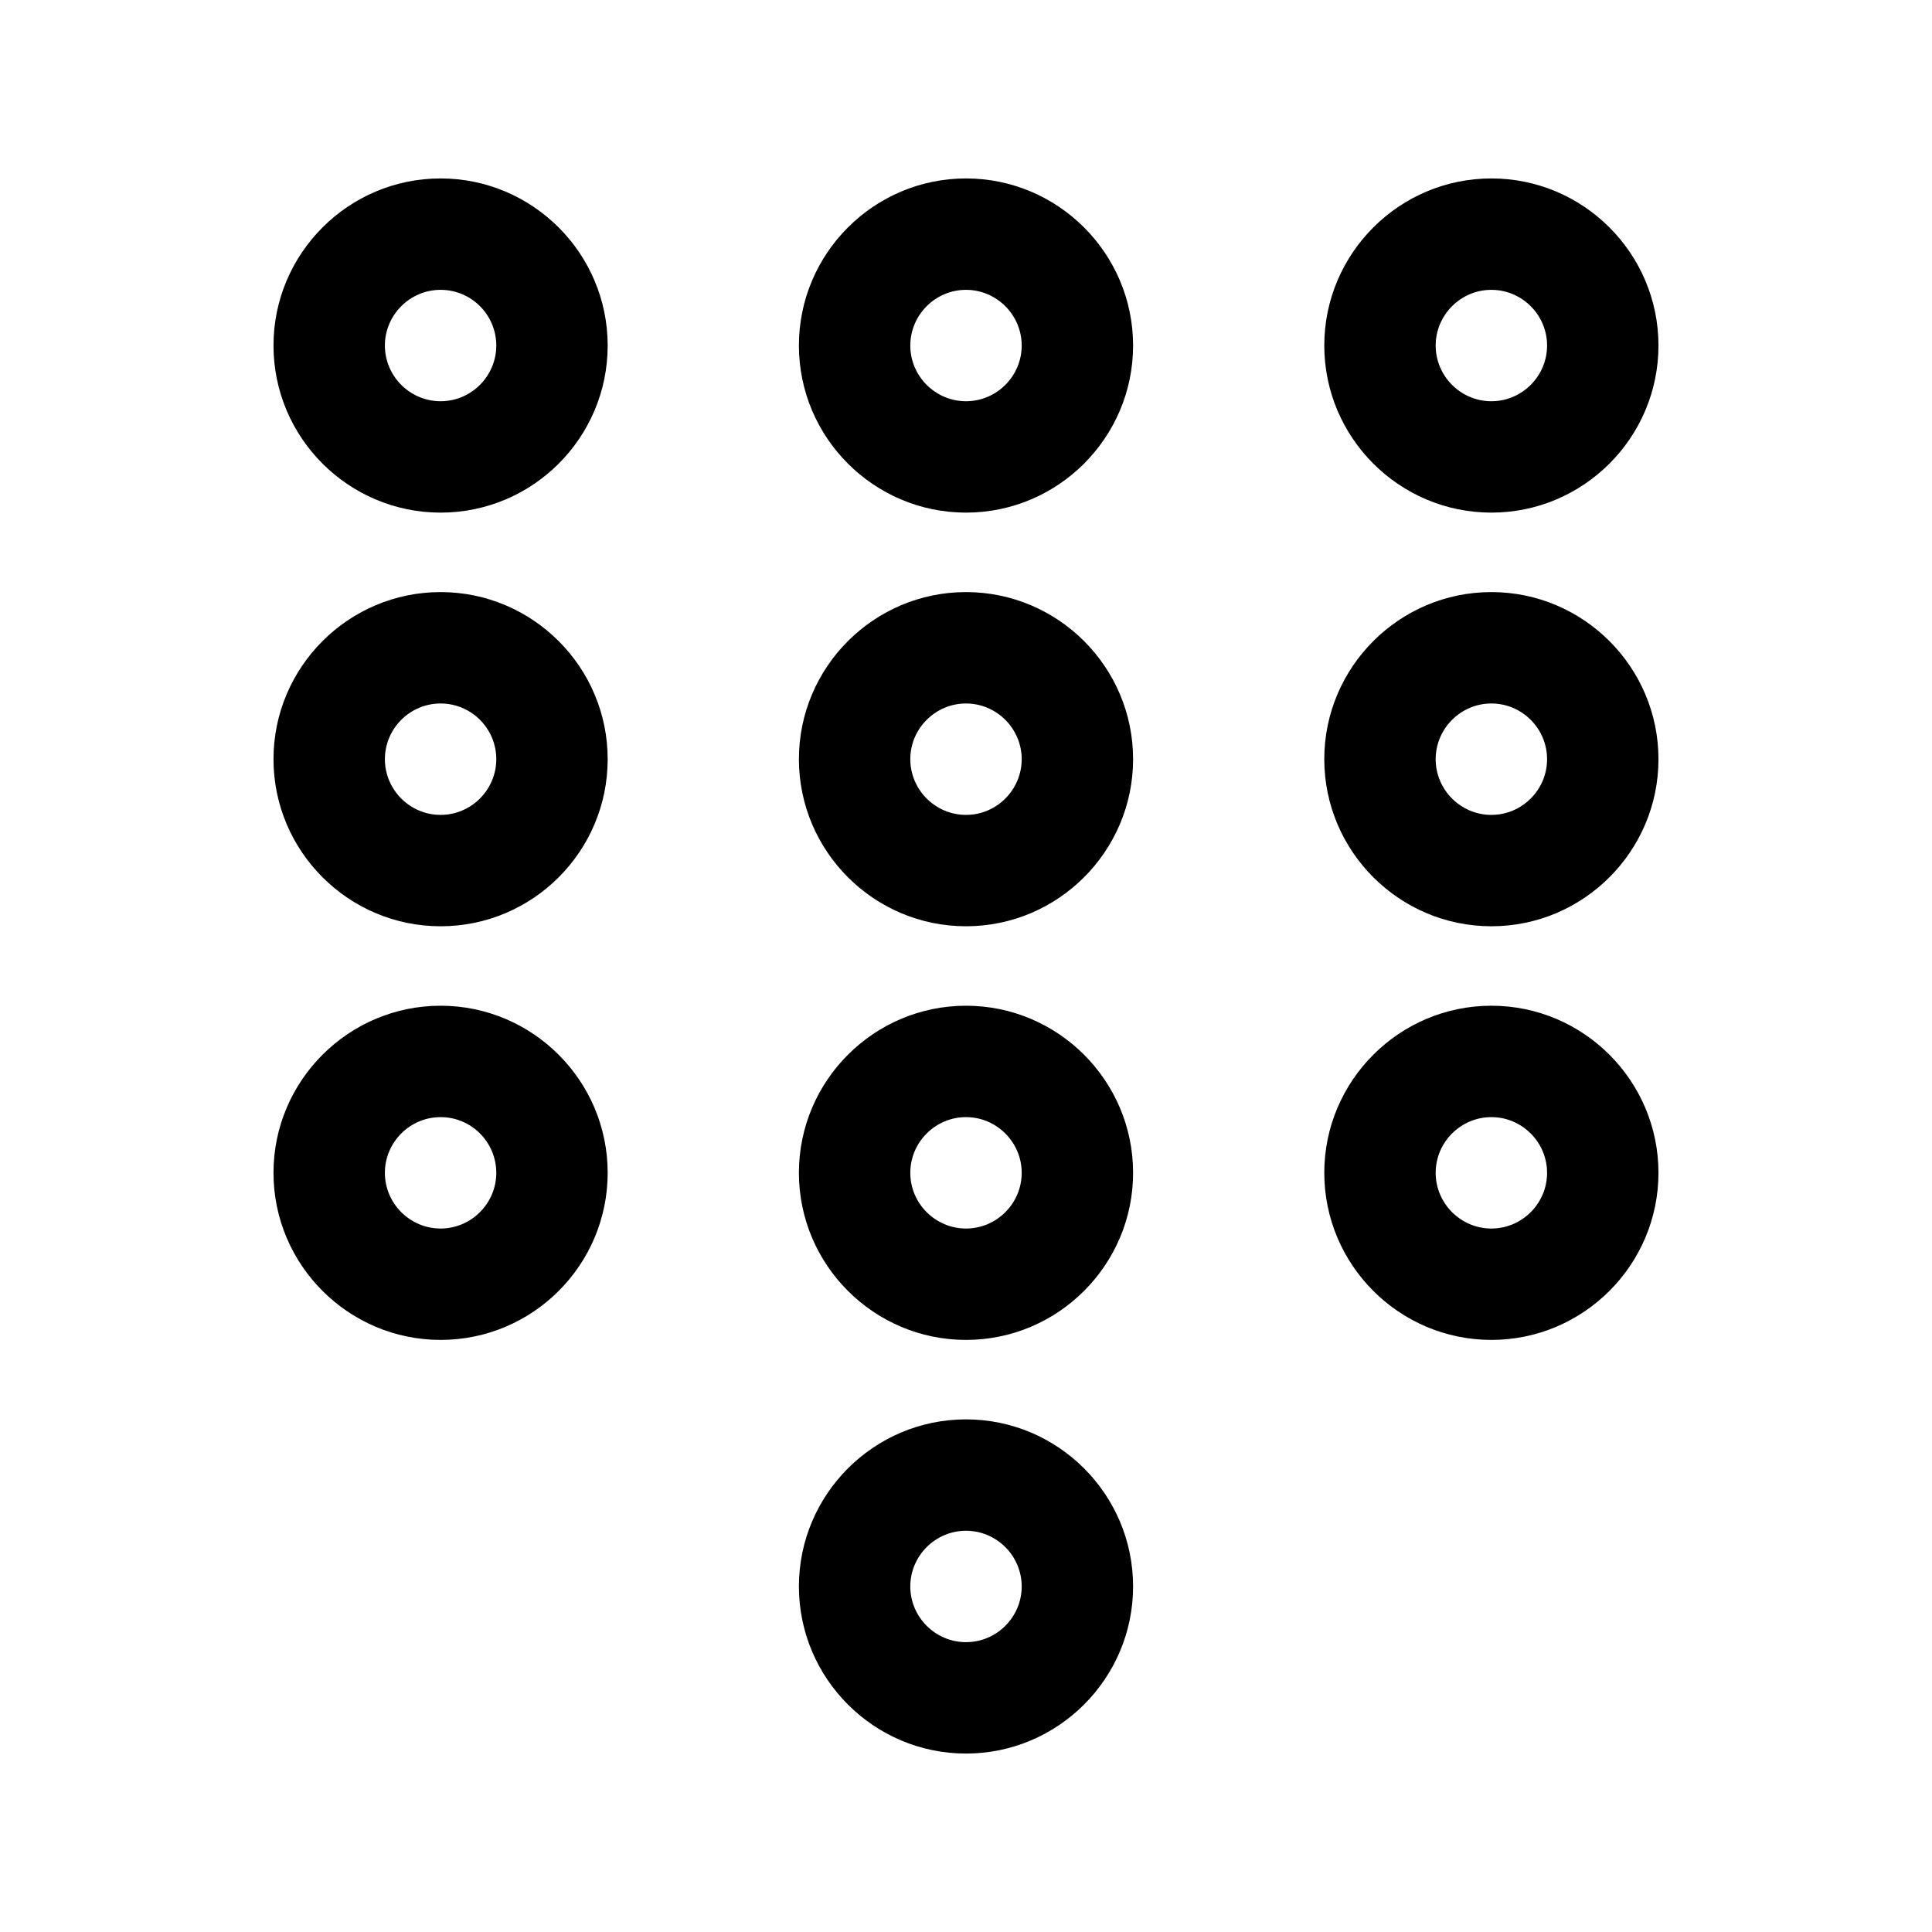 <?xml version="1.0" encoding="UTF-8"?>
<!-- Uploaded to: ICON Repo, www.svgrepo.com, Generator: ICON Repo Mixer Tools -->
<svg fill="#000000" width="800px" height="800px" version="1.1" viewBox="144 144 512 512" xmlns="http://www.w3.org/2000/svg">
 <g>
  <path d="m260.76 279.85c-24.402 0-44.281-19.875-44.281-44.281 0-24.402 19.875-44.281 44.281-44.281 24.402 0 44.281 19.875 44.281 44.281s-19.828 44.281-44.281 44.281zm0-59.039c-8.117 0-14.762 6.641-14.762 14.762 0 8.117 6.641 14.762 14.762 14.762 8.117 0 14.762-6.641 14.762-14.762 0-8.121-6.594-14.762-14.762-14.762z"/>
  <path d="m400 279.85c-24.402 0-44.281-19.875-44.281-44.281 0-24.402 19.875-44.281 44.281-44.281 24.402 0 44.281 19.875 44.281 44.281-0.004 24.406-19.879 44.281-44.281 44.281zm0-59.039c-8.117 0-14.762 6.641-14.762 14.762 0 8.117 6.641 14.762 14.762 14.762 8.117 0 14.762-6.641 14.762-14.762-0.004-8.121-6.644-14.762-14.762-14.762z"/>
  <path d="m539.23 279.85c-24.402 0-44.281-19.875-44.281-44.281 0-24.402 19.875-44.281 44.281-44.281 24.402 0 44.281 19.875 44.281 44.281s-19.879 44.281-44.281 44.281zm0-59.039c-8.117 0-14.762 6.641-14.762 14.762 0 8.117 6.641 14.762 14.762 14.762 8.117 0 14.762-6.641 14.762-14.762 0-8.121-6.644-14.762-14.762-14.762z"/>
  <path d="m260.76 389.47c-24.402 0-44.281-19.875-44.281-44.281 0-24.402 19.875-44.281 44.281-44.281 24.402 0 44.281 19.875 44.281 44.281s-19.828 44.281-44.281 44.281zm0-59.039c-8.117 0-14.762 6.641-14.762 14.762 0 8.117 6.641 14.762 14.762 14.762 8.117 0 14.762-6.641 14.762-14.762s-6.594-14.762-14.762-14.762z"/>
  <path d="m400 389.47c-24.402 0-44.281-19.875-44.281-44.281 0-24.402 19.875-44.281 44.281-44.281 24.402 0 44.281 19.875 44.281 44.281-0.004 24.406-19.879 44.281-44.281 44.281zm0-59.039c-8.117 0-14.762 6.641-14.762 14.762 0 8.117 6.641 14.762 14.762 14.762 8.117 0 14.762-6.641 14.762-14.762-0.004-8.121-6.644-14.762-14.762-14.762z"/>
  <path d="m539.23 389.47c-24.402 0-44.281-19.875-44.281-44.281 0-24.402 19.875-44.281 44.281-44.281 24.402 0 44.281 19.875 44.281 44.281s-19.879 44.281-44.281 44.281zm0-59.039c-8.117 0-14.762 6.641-14.762 14.762 0 8.117 6.641 14.762 14.762 14.762 8.117 0 14.762-6.641 14.762-14.762s-6.644-14.762-14.762-14.762z"/>
  <path d="m260.76 499.09c-24.402 0-44.281-19.875-44.281-44.281 0-24.402 19.875-44.281 44.281-44.281 24.402 0 44.281 19.875 44.281 44.281s-19.828 44.281-44.281 44.281zm0-59.039c-8.117 0-14.762 6.641-14.762 14.762 0 8.117 6.641 14.762 14.762 14.762 8.117 0 14.762-6.641 14.762-14.762s-6.594-14.762-14.762-14.762z"/>
  <path d="m400 499.09c-24.402 0-44.281-19.875-44.281-44.281 0-24.402 19.875-44.281 44.281-44.281 24.402 0 44.281 19.875 44.281 44.281-0.004 24.406-19.879 44.281-44.281 44.281zm0-59.039c-8.117 0-14.762 6.641-14.762 14.762 0 8.117 6.641 14.762 14.762 14.762 8.117 0 14.762-6.641 14.762-14.762-0.004-8.121-6.644-14.762-14.762-14.762z"/>
  <path d="m539.23 499.09c-24.402 0-44.281-19.875-44.281-44.281 0-24.402 19.875-44.281 44.281-44.281 24.402 0 44.281 19.875 44.281 44.281s-19.879 44.281-44.281 44.281zm0-59.039c-8.117 0-14.762 6.641-14.762 14.762 0 8.117 6.641 14.762 14.762 14.762 8.117 0 14.762-6.641 14.762-14.762s-6.644-14.762-14.762-14.762z"/>
  <path d="m400 608.71c-24.402 0-44.281-19.875-44.281-44.281 0-24.402 19.875-44.281 44.281-44.281 24.402 0 44.281 19.875 44.281 44.281-0.004 24.402-19.879 44.281-44.281 44.281zm0-59.043c-8.117 0-14.762 6.641-14.762 14.762 0 8.117 6.641 14.762 14.762 14.762 8.117 0 14.762-6.641 14.762-14.762-0.004-8.117-6.644-14.762-14.762-14.762z"/>
 </g>
</svg>